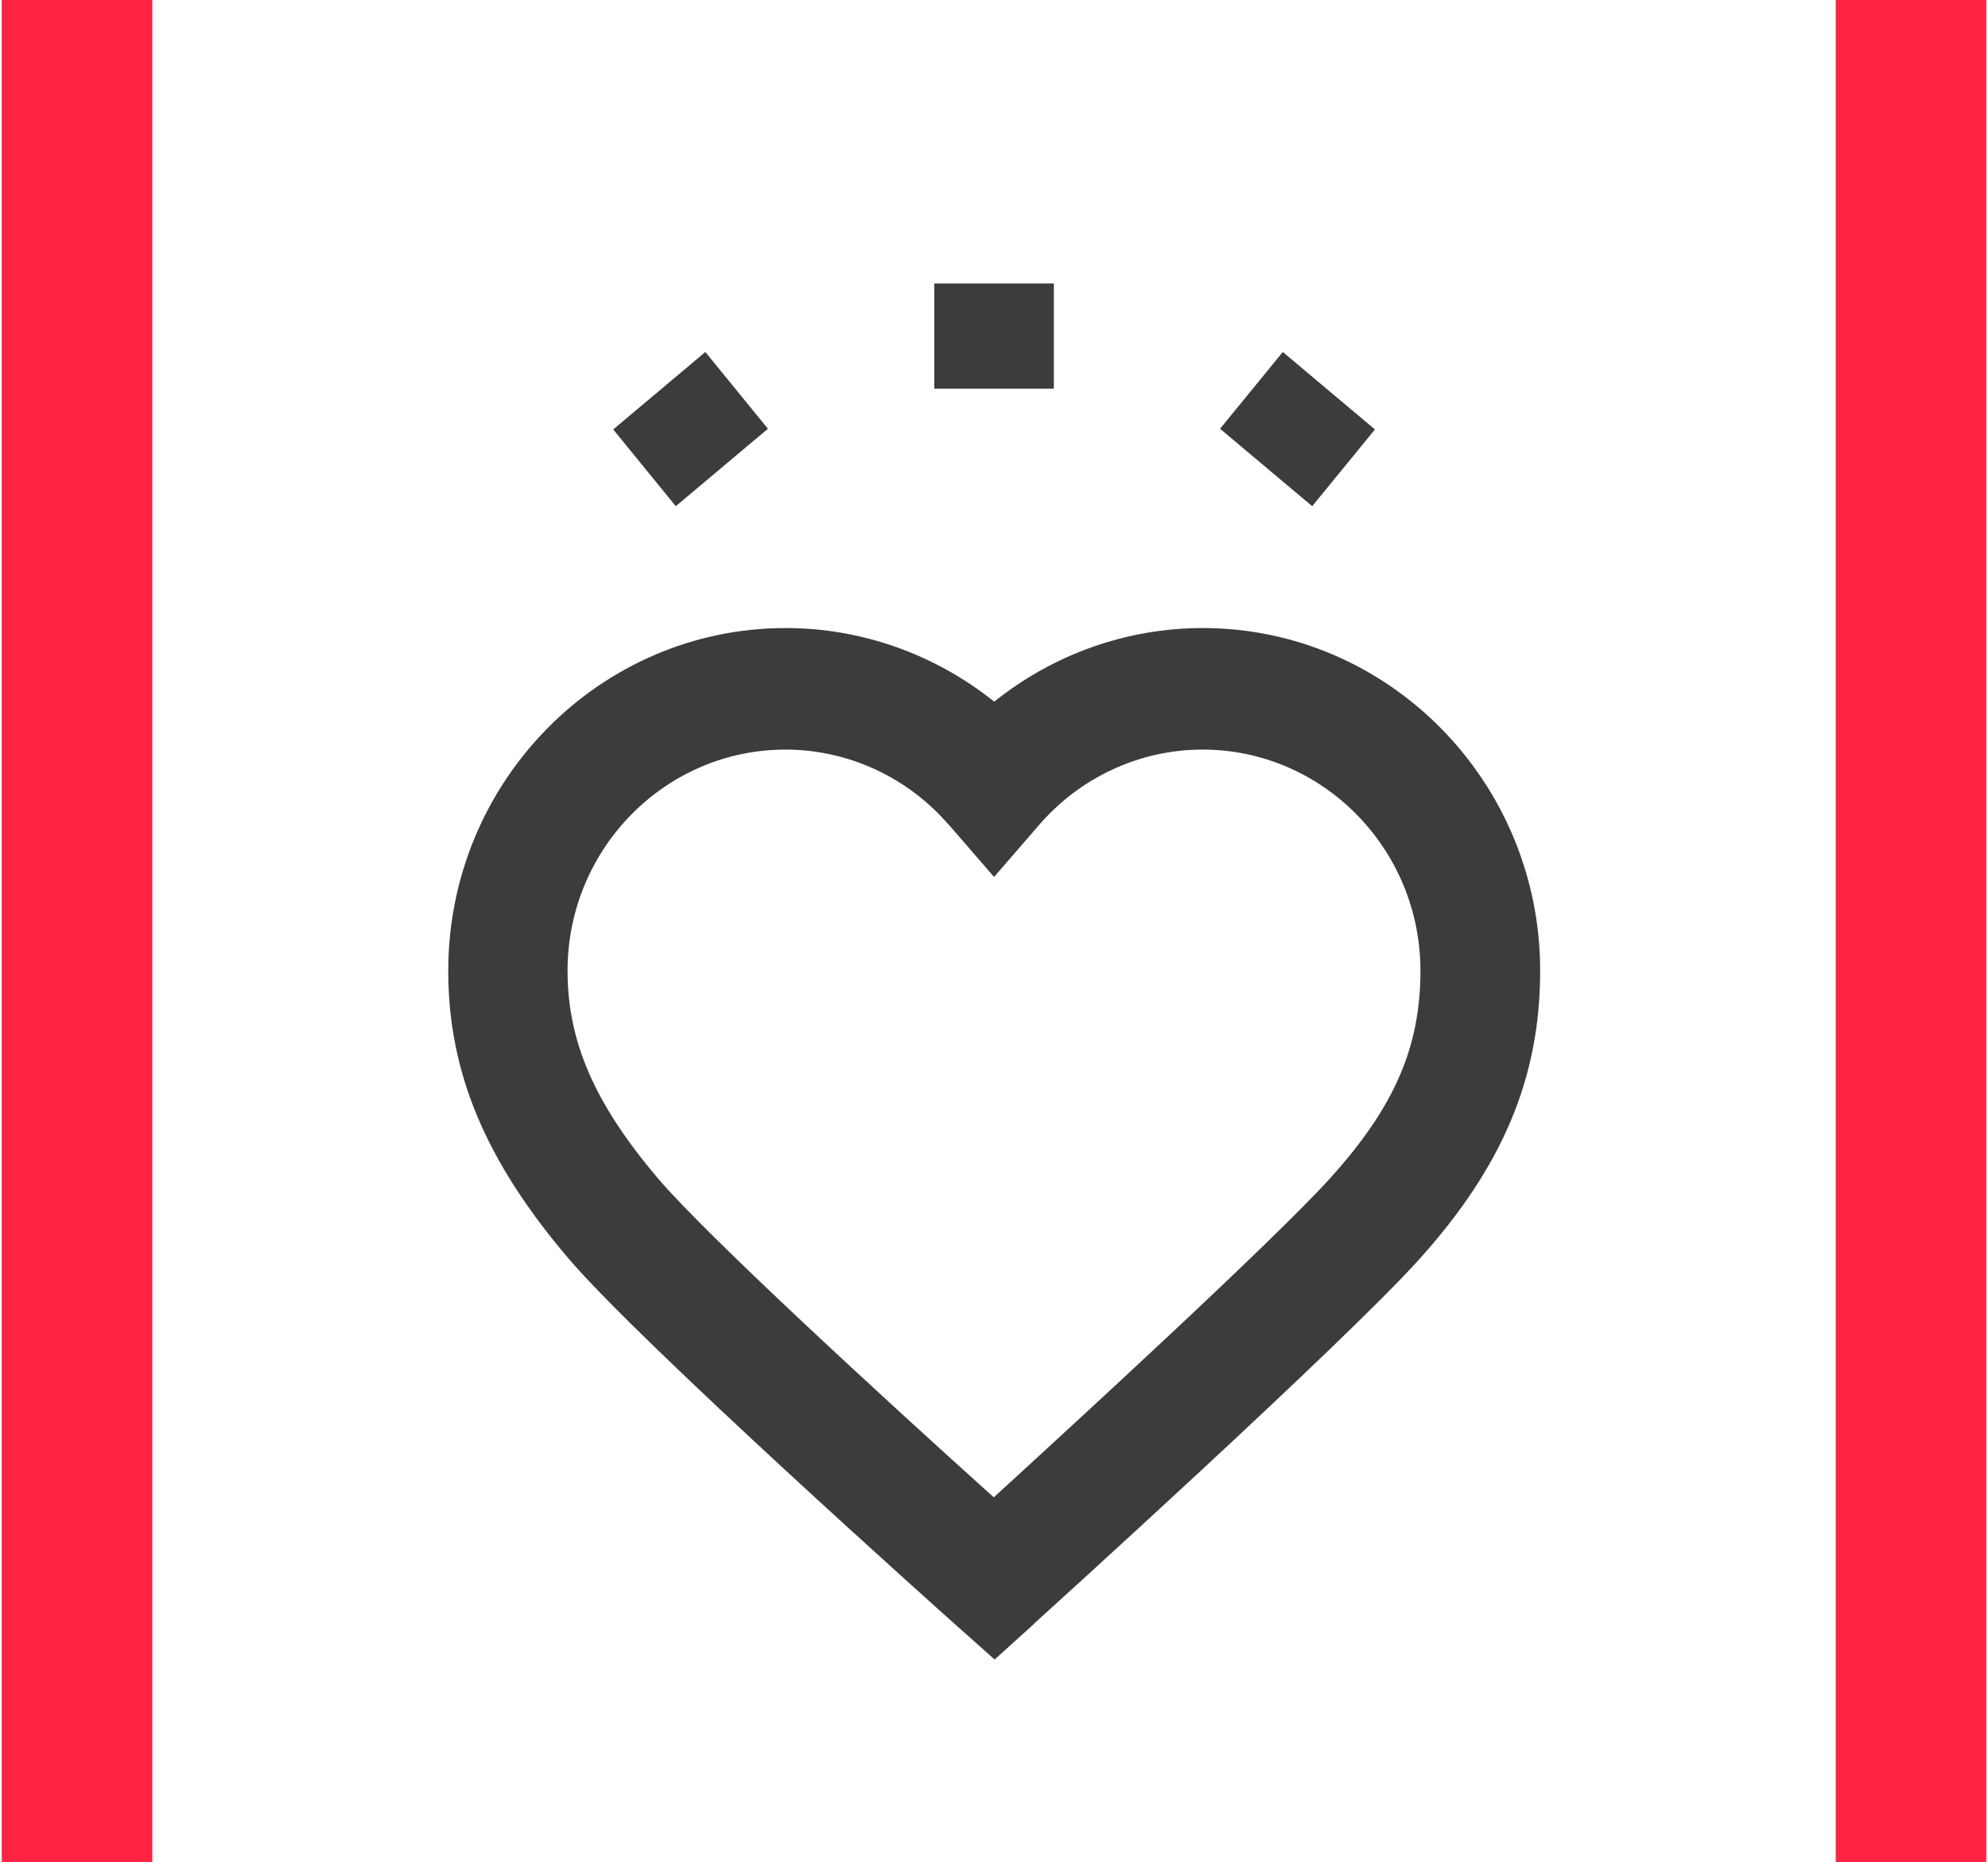 <svg xmlns="http://www.w3.org/2000/svg" xmlns:xlink="http://www.w3.org/1999/xlink" width="63" height="59" xml:space="preserve"><g clip-path="url(#clip0)" transform="translate(-574 -190)"><path d="M0 0 4.77 0 4.77 58.12 0 58.12Z" fill="#FF2341" transform="matrix(1 0 0 1.015 574.055 190)"></path><path d="M58.12 0 62.89 0 62.89 58.12 58.12 58.12Z" fill="#FF2341" transform="matrix(1 0 0 1.015 574.055 190)"></path><path d="M33.342 12.132 29.552 12.132 29.552 8.848 33.342 8.848 33.342 12.132ZM43.517 13.405 40.597 10.987 38.609 13.383 41.529 15.801 43.517 13.405ZM24.281 13.383 22.297 10.987 19.378 13.405 21.361 15.801 24.281 13.383ZM32.707 50.687C33.107 50.332 42.496 41.959 44.919 39.31 47.568 36.413 48.753 33.635 48.753 30.302 48.753 24.405 43.956 19.604 38.059 19.604 35.649 19.604 33.324 20.425 31.452 21.902 29.579 20.425 27.254 19.604 24.844 19.604 18.947 19.604 14.15 24.401 14.15 30.302 14.15 33.462 15.322 36.226 17.949 39.27 20.252 41.937 29.801 50.341 30.205 50.696L31.465 51.801 32.716 50.687ZM30.023 25.754 31.447 27.374 32.871 25.754C34.185 24.254 36.075 23.398 38.054 23.398 41.861 23.398 44.959 26.495 44.959 30.302 44.959 32.676 44.138 34.549 42.119 36.754 40.326 38.711 34.118 44.324 31.438 46.738 27.857 43.565 22.324 38.551 20.806 36.794 18.792 34.46 17.931 32.517 17.931 30.302 17.931 26.495 21.028 23.398 24.836 23.398 26.815 23.398 28.705 24.254 30.018 25.754Z" fill="#3C3C3B" transform="matrix(1 0 0 1.015 574.055 190)"></path></g></svg>
